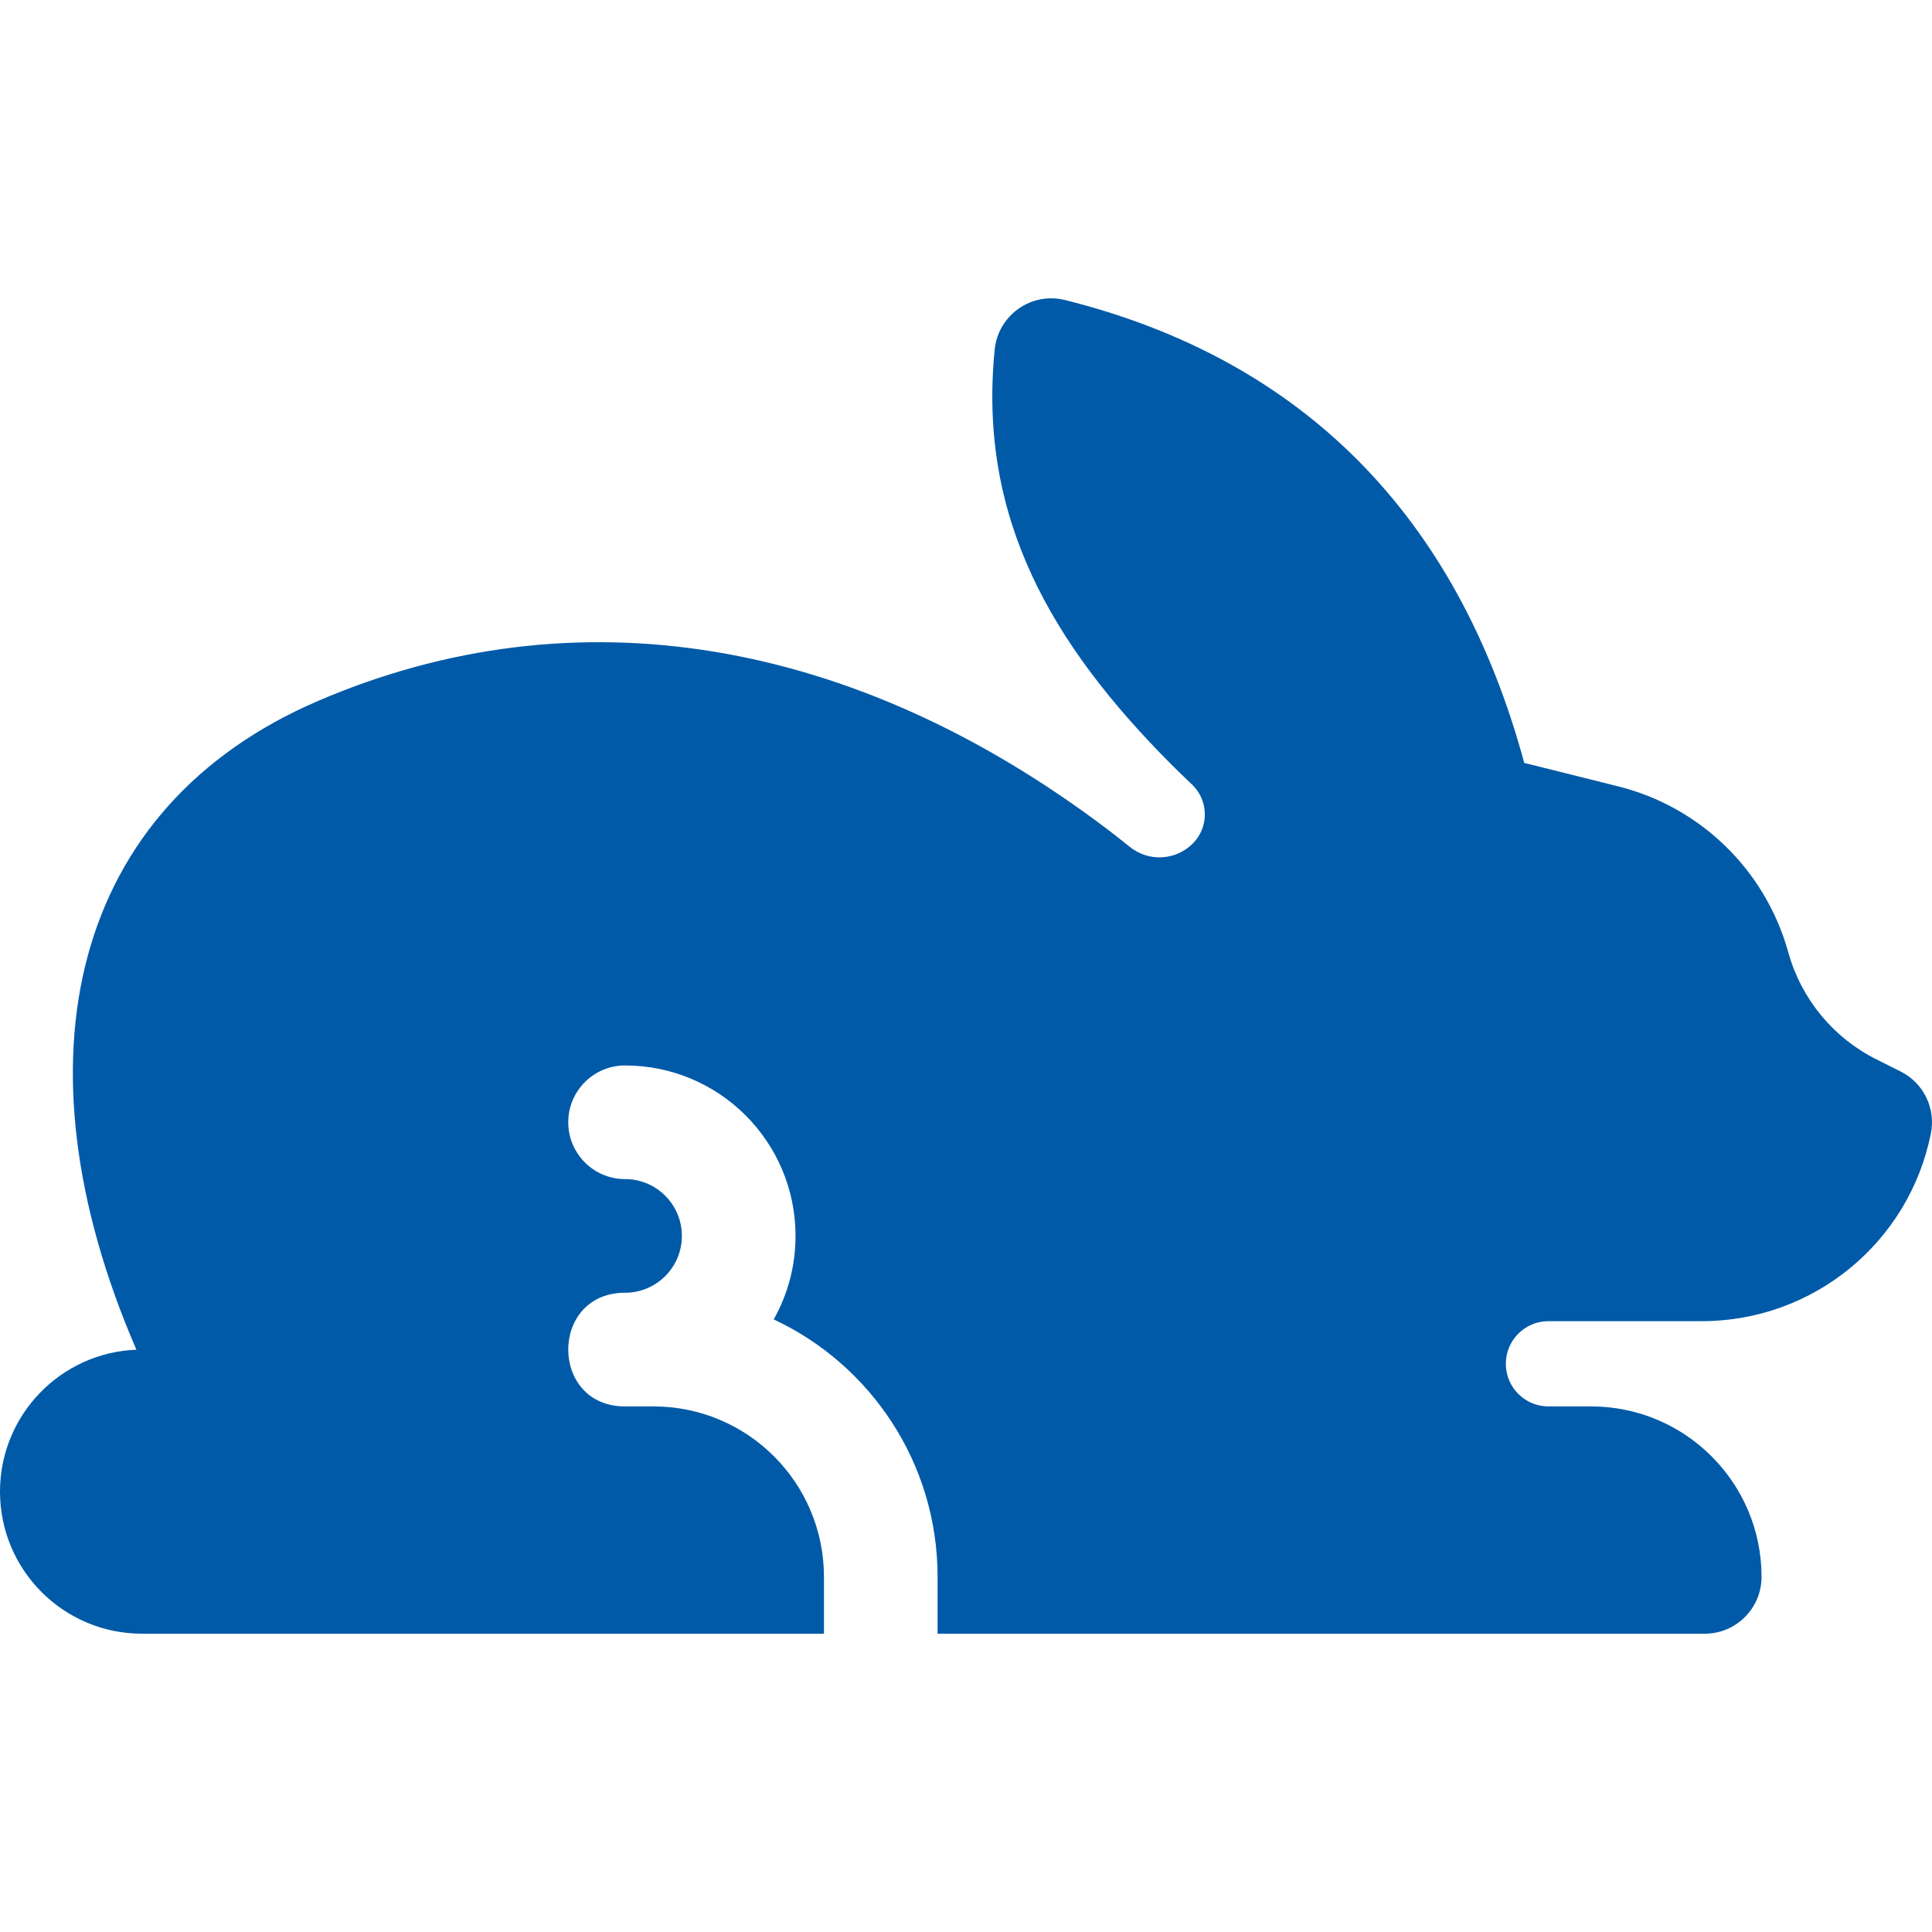 <svg width="48" height="48" viewBox="0 0 48 48" fill="none" xmlns="http://www.w3.org/2000/svg">
<path d="M23.294 39.177C23.294 36.346 21.628 33.905 19.223 32.78C19.568 32.167 19.765 31.459 19.765 30.706C19.765 28.367 17.869 26.471 15.529 26.471C14.75 26.471 14.118 27.103 14.118 27.883C14.118 28.662 14.75 29.294 15.529 29.294C16.309 29.294 16.941 29.927 16.941 30.706C16.941 31.486 16.309 32.118 15.529 32.118C13.647 32.118 13.647 34.942 15.529 34.942H16.235C18.574 34.942 20.471 36.838 20.471 39.177V40.589H3.529C1.58 40.589 0 39.008 0 37.059C0 35.157 1.505 33.606 3.389 33.533C0.257 26.297 1.794 20.032 7.914 17.409C14.292 14.675 21.201 15.831 27.503 20.596C27.656 20.712 27.846 20.861 28.073 21.043C28.538 21.417 29.211 21.381 29.634 20.958C30.034 20.558 30.034 19.909 29.634 19.509C29.628 19.503 29.622 19.497 29.615 19.491C29.408 19.294 29.238 19.129 29.106 18.997C26.103 15.986 24.297 12.846 24.713 8.684C24.799 7.827 25.625 7.246 26.46 7.454C32.367 8.931 36.209 12.821 37.869 18.954L40.203 19.537C42.234 20.045 43.841 21.599 44.416 23.613L44.44 23.695C44.766 24.836 45.556 25.788 46.618 26.319L47.219 26.62C47.789 26.905 48.097 27.535 47.972 28.16C47.43 30.872 45.049 32.824 42.283 32.824H38.471C37.886 32.824 37.412 33.298 37.412 33.883C37.412 34.468 37.886 34.942 38.471 34.942H39.529C41.868 34.942 43.765 36.838 43.765 39.177C43.765 39.957 43.133 40.589 42.353 40.589H23.294V39.177Z" fill="#005AA8"/>
</svg>
